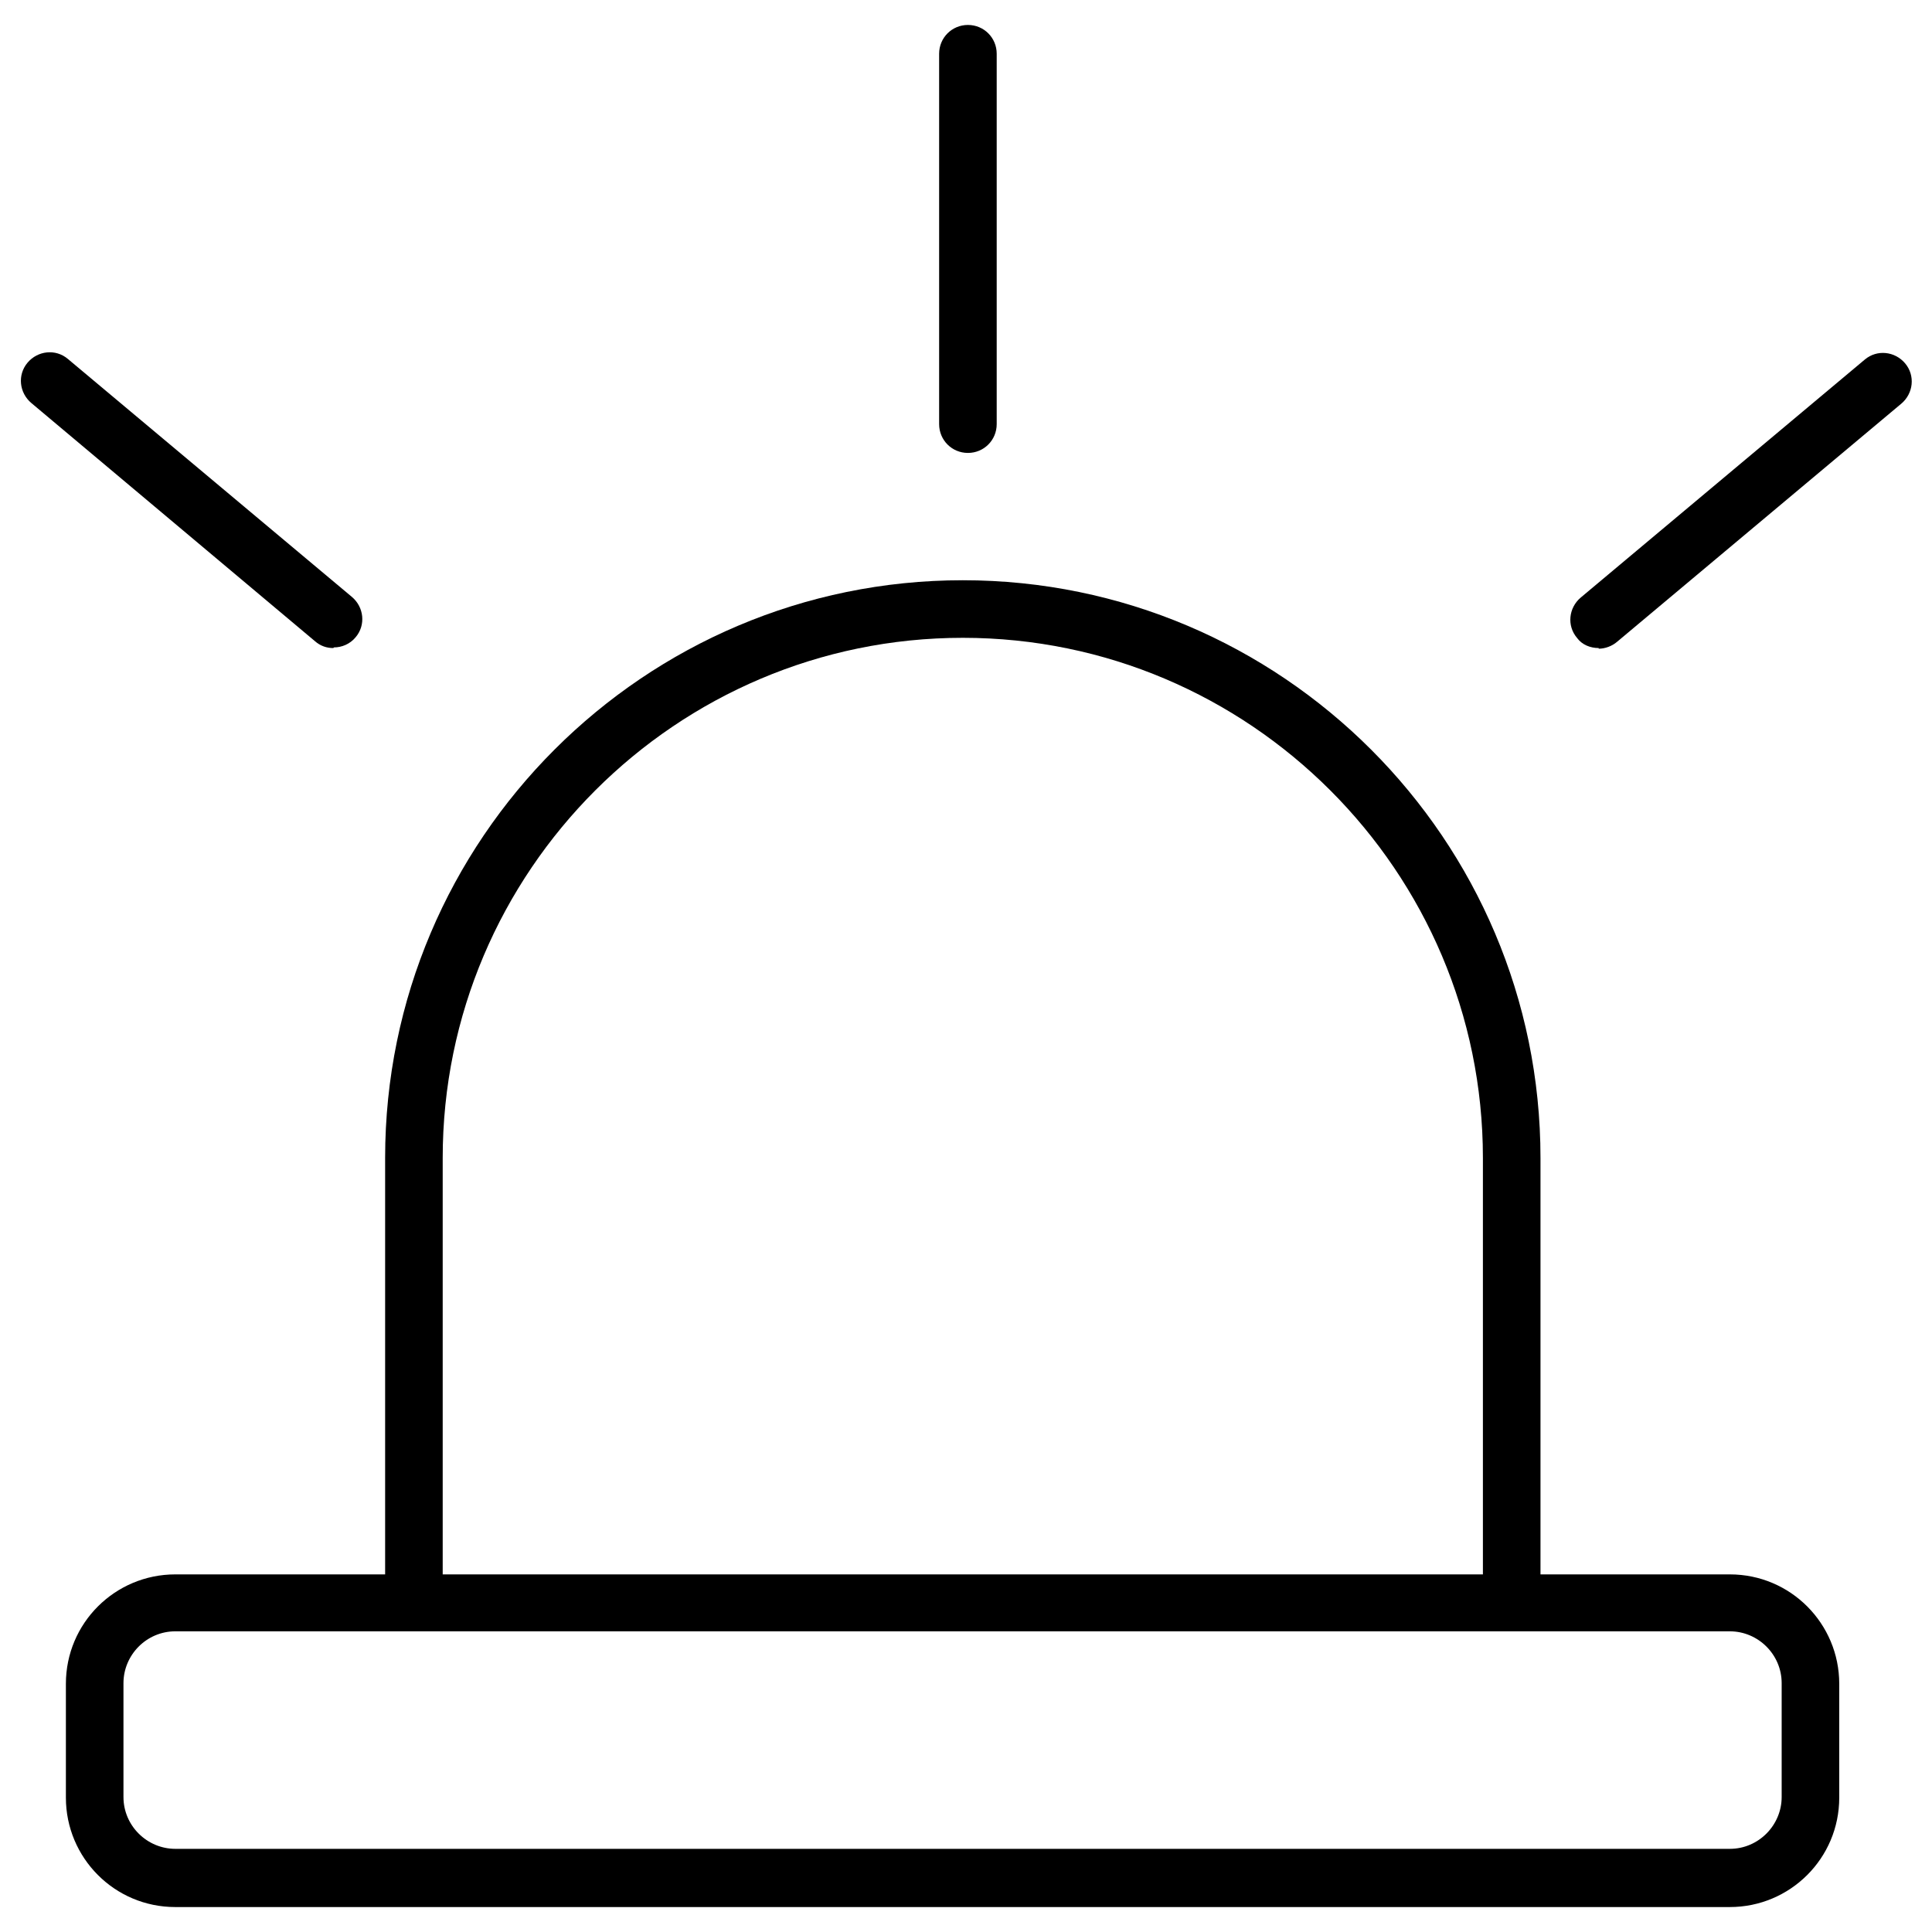 <svg viewBox="0 0 302 302" version="1.1" xmlns="http://www.w3.org/2000/svg" id="Layer_1">
  
  <path d="M236.3,254c-2.5,0-4.5-2-4.5-4.5v-68.5c0-44.8-36.5-81.3-81.3-81.3s-81.3,36.5-81.3,81.3v68.5c0,2.5-2,4.5-4.5,4.5s-4.5-2-4.5-4.5v-68.5c0-49.8,40.5-90.3,90.3-90.3s90.3,40.5,90.3,90.3v68.5c0,2.5-2,4.5-4.5,4.5Z"></path>
  <path d="M270.4,298.1H27.4c-9.5,0-17.1-7.7-17.1-17.1v-17.8c0-9.5,7.7-17.1,17.1-17.1h243c9.5,0,17.1,7.7,17.1,17.1v17.8c0,9.5-7.7,17.1-17.1,17.1ZM27.4,255c-4.5,0-8.1,3.7-8.1,8.1v17.8c0,4.5,3.7,8.1,8.1,8.1h243c4.5,0,8.1-3.7,8.1-8.1v-17.8c0-4.5-3.7-8.1-8.1-8.1H27.4Z"></path>
  <path d="M151.3,70.8c-2.5,0-4.5-2-4.5-4.5V8.4c0-2.5,2-4.5,4.5-4.5s4.5,2,4.5,4.5v57.9c0,2.5-2,4.5-4.5,4.5Z"></path>
  <path d="M249.9,101.3c-1.3,0-2.6-.5-3.4-1.6-1.6-1.9-1.3-4.7.6-6.3l44.4-37.2c1.9-1.6,4.7-1.3,6.3.6,1.6,1.9,1.3,4.7-.6,6.3l-44.4,37.2c-.8.7-1.9,1.1-2.9,1.1Z"></path>
  <path d="M52.1,101.3c-1,0-2-.3-2.9-1.1L4.9,63c-1.9-1.6-2.2-4.4-.6-6.3,1.6-1.9,4.4-2.2,6.3-.6l44.4,37.2c1.9,1.6,2.2,4.4.6,6.3-.9,1.1-2.2,1.6-3.4,1.6Z"></path>
</svg>